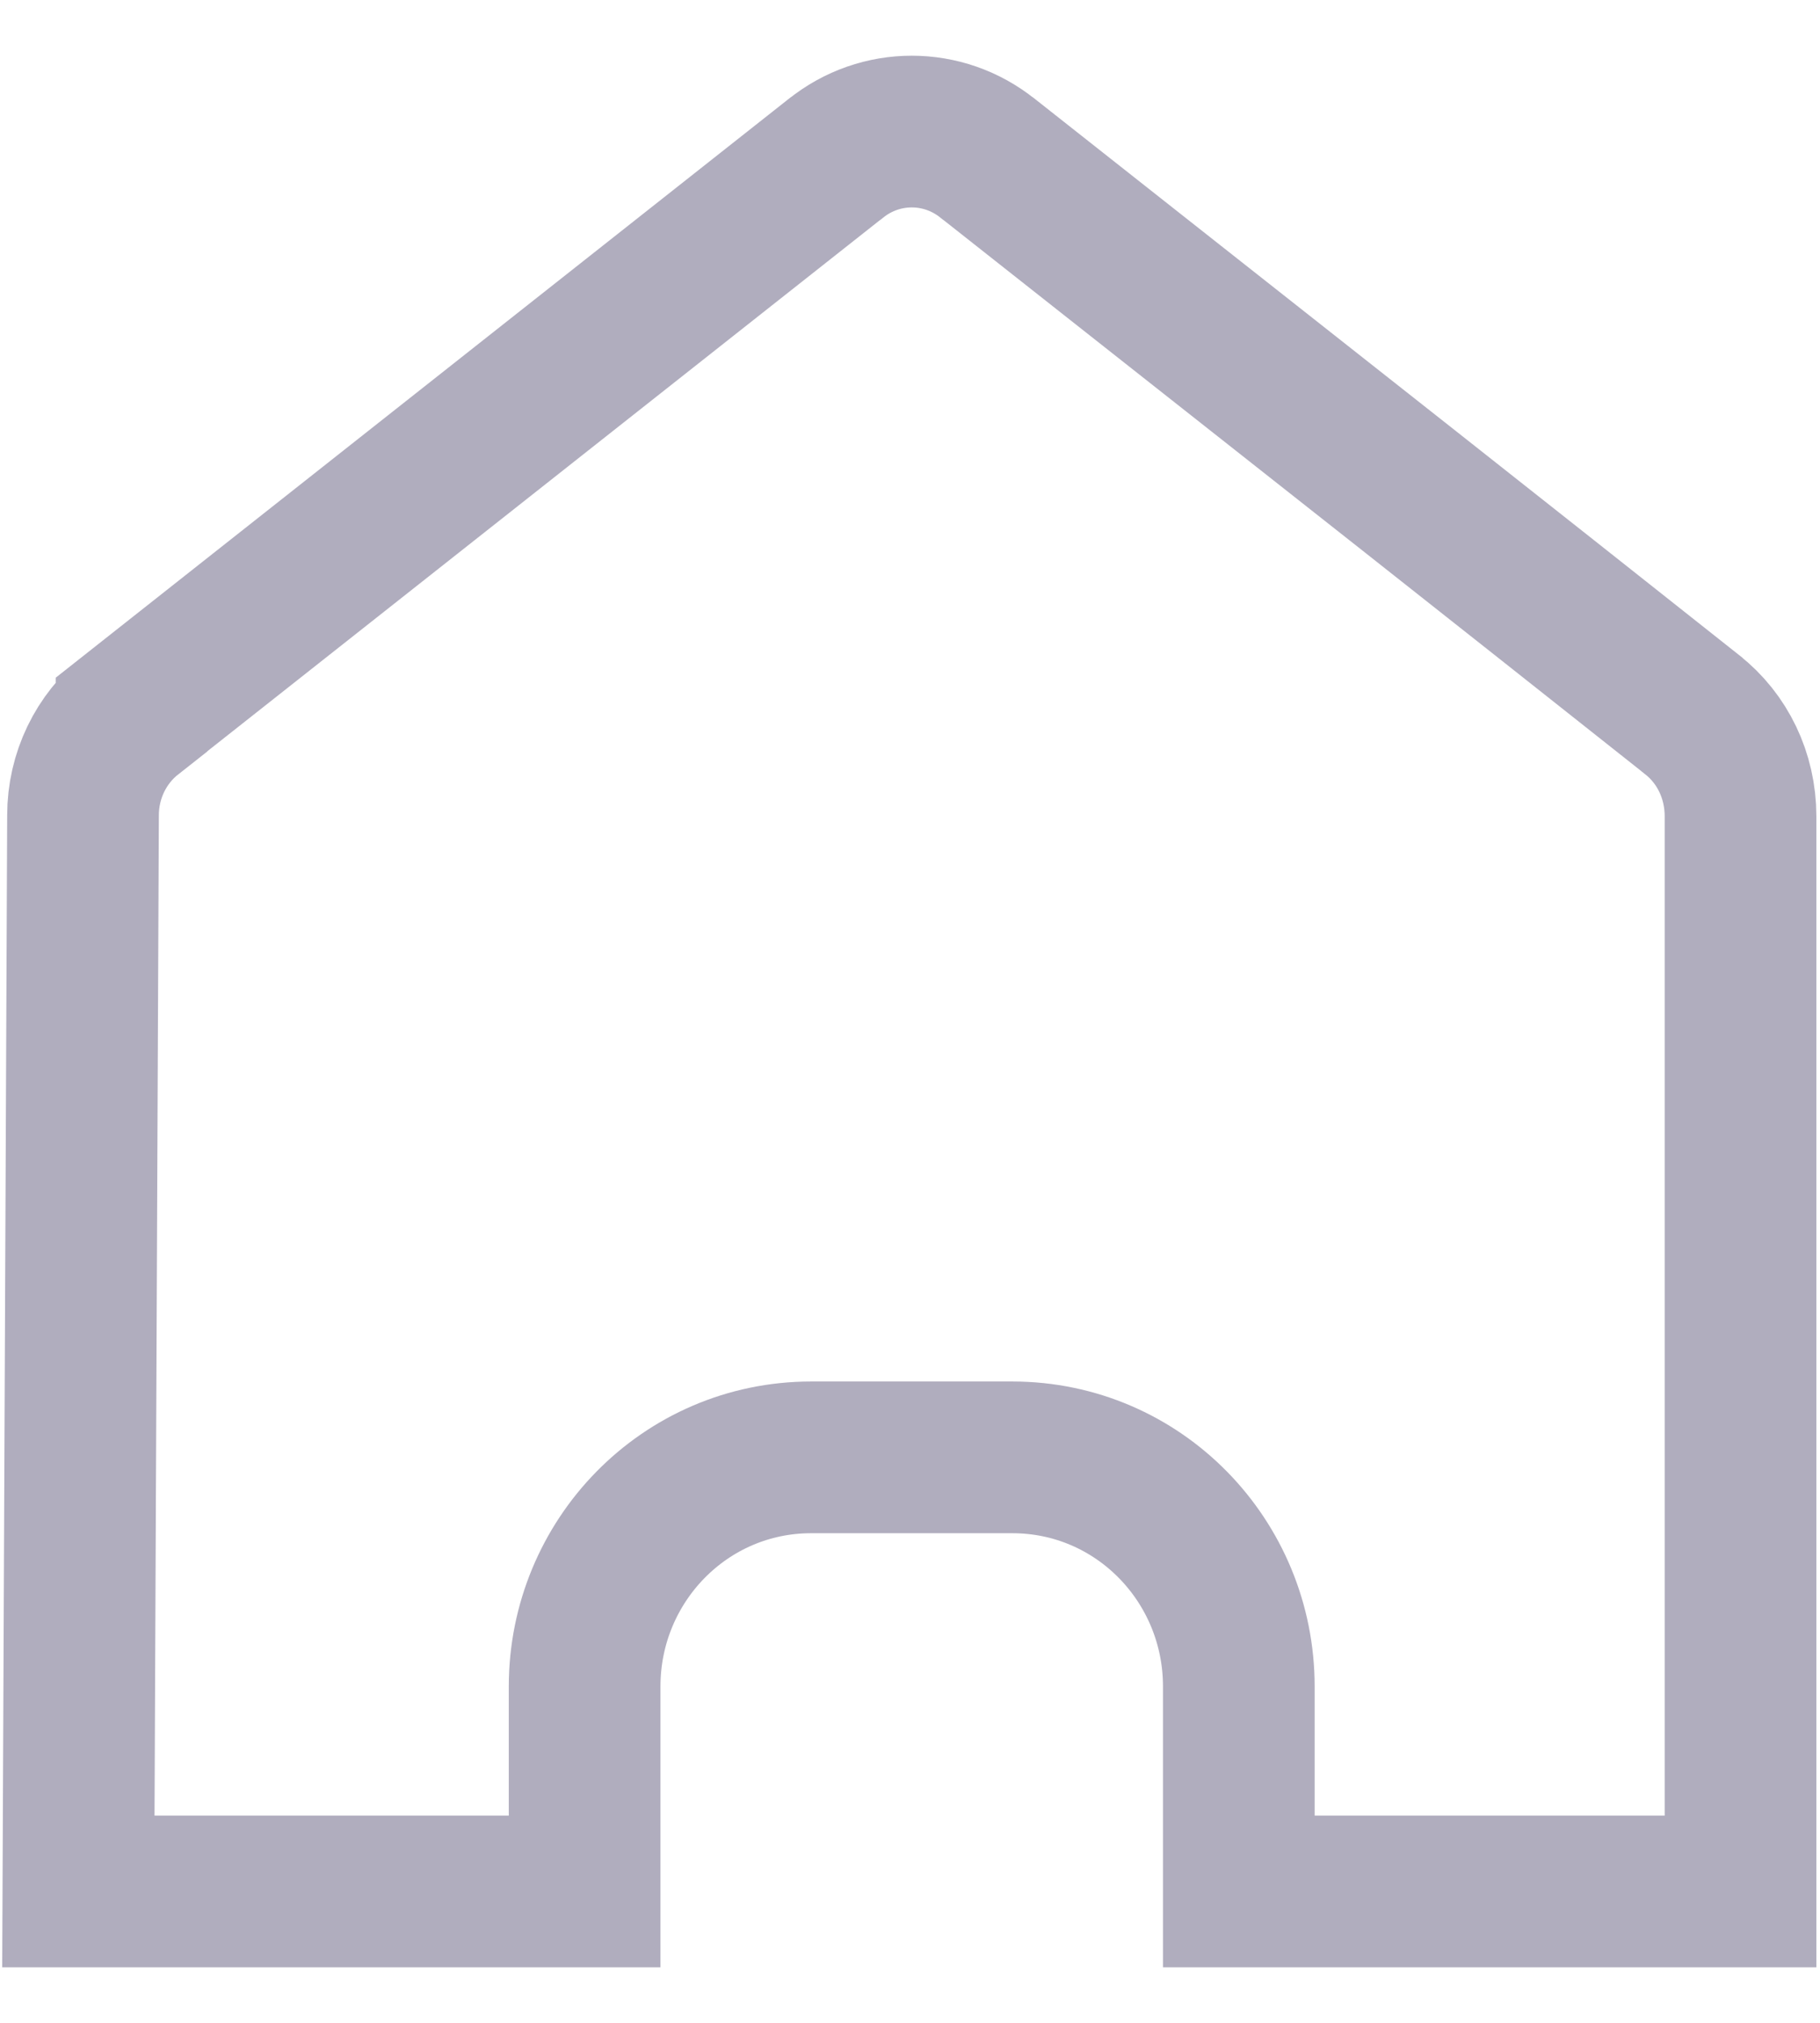 <svg width="18" height="20" viewBox="0 0 18 20" fill="none" xmlns="http://www.w3.org/2000/svg">
<path id="Vector" d="M16.732 7.063L16.734 7.065C17.036 7.302 17.214 7.669 17.214 8.071V18.701H17.198H17.173H17.148H17.123H17.097H17.071H17.045H17.018H16.991H16.964H16.936H16.908H16.88H16.852H16.823H16.794H16.764H16.734H16.704H16.674H16.643H16.612H16.581H16.549H16.517H16.485H16.452H16.42H16.387H16.353H16.32H16.286H16.252H16.217H16.182H16.147H16.112H16.077H16.041H16.005H15.968H15.932H15.895H15.858H15.82H15.783H15.745H15.707H15.668H15.63H15.591H15.552H15.512H15.473H15.433H15.393H15.353H15.312H15.271H15.23H15.189H15.148H15.106H15.064H15.022H14.98H14.937H14.894H14.851H14.808H14.765H14.721H14.677H14.633H14.589H14.545H14.5H14.455H14.41H14.365H14.32H14.274H14.228H14.182H14.136H14.09H14.043H13.997H13.95H13.903H13.856H13.808H13.761H13.713H13.665H13.617H13.569H13.521H13.472H13.424H13.375H13.326H13.277H13.227H13.178H13.129H13.079H13.029H12.979H12.929H12.879H12.828H12.778H12.727H12.677H12.626H12.575H12.523H12.472H12.421H12.369H12.318H12.266H12.252V16.674C12.252 15.433 11.262 14.409 10.011 14.409H8.023C6.773 14.409 5.782 15.433 5.782 16.674V16.679V16.684V16.689V16.694V16.699V16.704V16.709V16.714V16.719V16.724V16.73V16.735V16.74V16.745V16.75V16.756V16.761V16.766V16.772V16.777V16.782V16.788V16.793V16.799V16.804V16.81V16.815V16.821V16.826V16.832V16.838V16.843V16.849V16.855V16.86V16.866V16.872V16.878V16.883V16.889V16.895V16.901V16.907V16.913V16.918V16.924V16.93V16.936V16.942V16.948V16.954V16.96V16.966V16.972V16.978V16.985V16.991V16.997V17.003V17.009V17.015V17.021V17.028V17.034V17.04V17.046V17.053V17.059V17.065V17.072V17.078V17.084V17.091V17.097V17.104V17.11V17.116V17.123V17.129V17.136V17.142V17.149V17.155V17.162V17.169V17.175V17.182V17.188V17.195V17.201V17.208V17.215V17.221V17.228V17.235V17.241V17.248V17.255V17.262V17.268V17.275V17.282V17.289V17.295V17.302V17.309V17.316V17.323V17.329V17.336V17.343V17.35V17.357V17.364V17.371V17.378V17.385V17.392V17.398V17.405V17.412V17.419V17.426V17.433V17.44V17.447V17.454V17.461V17.468V17.476V17.483V17.49V17.497V17.504V17.511V17.518V17.525V17.532V17.539V17.546V17.553V17.56V17.567V17.575V17.582V17.589V17.596V17.603V17.61V17.617V17.625V17.632V17.639V17.646V17.653V17.661V17.668V17.675V17.682V17.689V17.697V17.704V17.711V17.718V17.725V17.733V17.74V17.747V17.754V17.762V17.769V17.776V17.783V17.791V17.798V17.805V17.812V17.819V17.827V17.834V17.841V17.848V17.856V17.863V17.87V17.877V17.885V17.892V17.899V17.906V17.914V17.921V17.928V17.935V17.943V17.95V17.957V17.964V17.971V17.979V17.986V17.993V18V18.008V18.015V18.022V18.029V18.037V18.044V18.051V18.058V18.065V18.073V18.08V18.087V18.094V18.101V18.108V18.116V18.123V18.13V18.137V18.144V18.151V18.159V18.166V18.173V18.18V18.187V18.194V18.201V18.208V18.215V18.223V18.23V18.237V18.244V18.251V18.258V18.265V18.272V18.279V18.286V18.293V18.3V18.307V18.314V18.321V18.328V18.335V18.342V18.349V18.356V18.363V18.37V18.377V18.384V18.39V18.397V18.404V18.411V18.418V18.425V18.432V18.438V18.445V18.452V18.459V18.466V18.472V18.479V18.486V18.493V18.499V18.506V18.513V18.519V18.526V18.533V18.539V18.546V18.553V18.559V18.566V18.572V18.579V18.585V18.592V18.599V18.605V18.612V18.618V18.625V18.631V18.637V18.644V18.65V18.657V18.663V18.669V18.676V18.682V18.688V18.695V18.701H5.731H5.679H5.627H5.576H5.524H5.473H5.422H5.371H5.32H5.269H5.219H5.168H5.118H5.068H5.018H4.968H4.918H4.868H4.819H4.769H4.72H4.671H4.622H4.573H4.525H4.476H4.428H4.38H4.332H4.284H4.236H4.189H4.141H4.094H4.047H4H3.953H3.907H3.861H3.815H3.769H3.723H3.677H3.632H3.587H3.542H3.497H3.452H3.408H3.364H3.32H3.276H3.232H3.189H3.146H3.103H3.06H3.018H2.975H2.933H2.891H2.85H2.808H2.767H2.726H2.685H2.645H2.604H2.564H2.525H2.485H2.446H2.407H2.368H2.329H2.291H2.253H2.215H2.177H2.14H2.103H2.066H2.029H1.993H1.957H1.921H1.885H1.85H1.815H1.781H1.746H1.712H1.678H1.644H1.611H1.578H1.545H1.513H1.481H1.449H1.417H1.386H1.355H1.324H1.294H1.264H1.234H1.205H1.175H1.147H1.118H1.09H1.062H1.034H1.007H0.98H0.953H0.927H0.901H0.875H0.85H0.825H0.8H0.776H0.775L0.821 8.064H0.821V8.061C0.821 7.671 0.997 7.304 1.301 7.065L1.301 7.064L8.259 1.571L8.259 1.571L8.265 1.567C8.706 1.212 9.329 1.212 9.77 1.567L9.77 1.567L9.776 1.571C10.27 1.961 10.75 2.339 11.221 2.711C13.066 4.165 14.785 5.52 16.732 7.063Z" stroke="#B0ADBE" stroke-width="1.5"/>
</svg>
